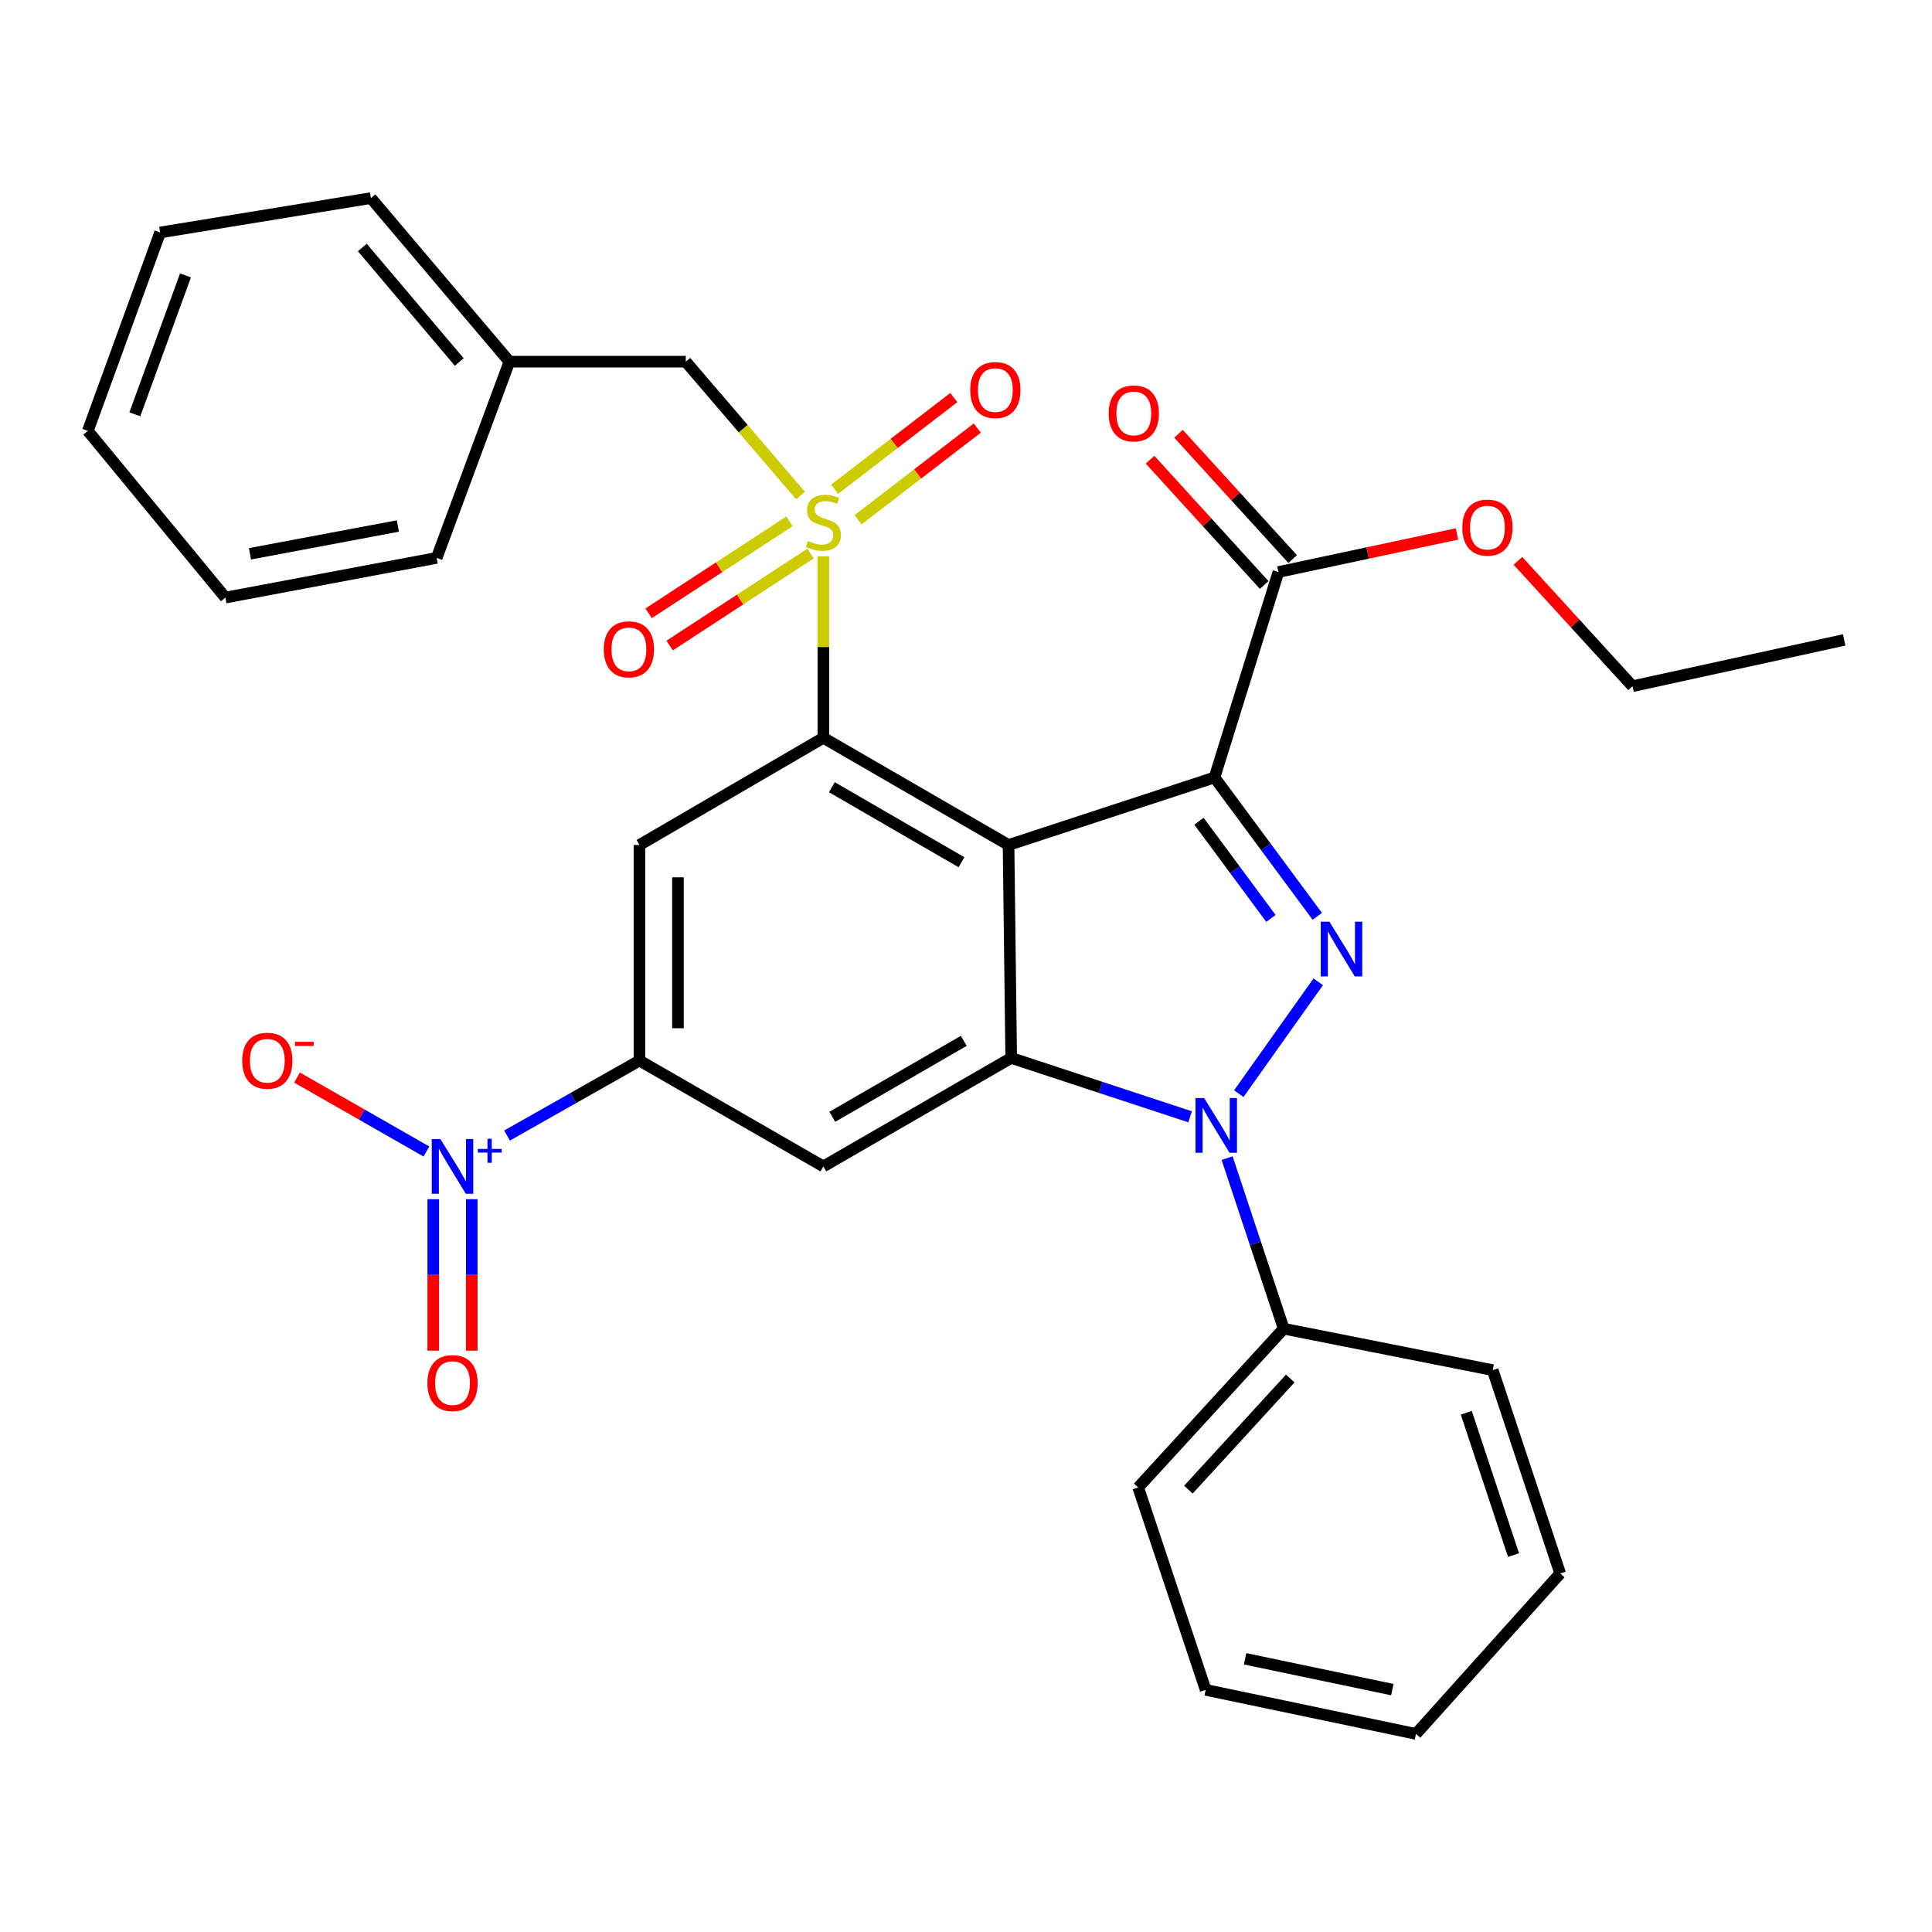 <?xml version='1.0' encoding='iso-8859-1'?>
<svg version='1.1' baseProfile='full'
              xmlns='http://www.w3.org/2000/svg'
                      xmlns:rdkit='http://www.rdkit.org/xml'
                      xmlns:xlink='http://www.w3.org/1999/xlink'
                  xml:space='preserve'
width='1000px' height='1000px' viewBox='0 0 1000 1000'>
<!-- END OF HEADER -->
<rect style='opacity:1.0;fill:#FFFFFF;stroke:none' width='1000' height='1000' x='0' y='0'> </rect>
<path class='bond-0' d='M 628.618,402.424 L 522.019,437.363' style='fill:none;fill-rule:evenodd;stroke:#000000;stroke-width:6px;stroke-linecap:butt;stroke-linejoin:miter;stroke-opacity:1' />
<path class='bond-1' d='M 628.618,402.424 L 655.222,438.362' style='fill:none;fill-rule:evenodd;stroke:#000000;stroke-width:6px;stroke-linecap:butt;stroke-linejoin:miter;stroke-opacity:1' />
<path class='bond-1' d='M 655.222,438.362 L 681.827,474.299' style='fill:none;fill-rule:evenodd;stroke:#0000FF;stroke-width:6px;stroke-linecap:butt;stroke-linejoin:miter;stroke-opacity:1' />
<path class='bond-1' d='M 620.583,425.062 L 639.206,450.218' style='fill:none;fill-rule:evenodd;stroke:#000000;stroke-width:6px;stroke-linecap:butt;stroke-linejoin:miter;stroke-opacity:1' />
<path class='bond-1' d='M 639.206,450.218 L 657.83,475.374' style='fill:none;fill-rule:evenodd;stroke:#0000FF;stroke-width:6px;stroke-linecap:butt;stroke-linejoin:miter;stroke-opacity:1' />
<path class='bond-10' d='M 628.618,402.424 L 661.707,296.081' style='fill:none;fill-rule:evenodd;stroke:#000000;stroke-width:6px;stroke-linecap:butt;stroke-linejoin:miter;stroke-opacity:1' />
<path class='bond-4' d='M 522.019,437.363 L 426.171,381.888' style='fill:none;fill-rule:evenodd;stroke:#000000;stroke-width:6px;stroke-linecap:butt;stroke-linejoin:miter;stroke-opacity:1' />
<path class='bond-4' d='M 497.66,446.288 L 430.566,407.456' style='fill:none;fill-rule:evenodd;stroke:#000000;stroke-width:6px;stroke-linecap:butt;stroke-linejoin:miter;stroke-opacity:1' />
<path class='bond-5' d='M 522.019,437.363 L 523.392,547.581' style='fill:none;fill-rule:evenodd;stroke:#000000;stroke-width:6px;stroke-linecap:butt;stroke-linejoin:miter;stroke-opacity:1' />
<path class='bond-2' d='M 682.311,508.18 L 641.2,566.07' style='fill:none;fill-rule:evenodd;stroke:#0000FF;stroke-width:6px;stroke-linecap:butt;stroke-linejoin:miter;stroke-opacity:1' />
<path class='bond-15' d='M 635.144,599.44 L 649.793,643.582' style='fill:none;fill-rule:evenodd;stroke:#0000FF;stroke-width:6px;stroke-linecap:butt;stroke-linejoin:miter;stroke-opacity:1' />
<path class='bond-15' d='M 649.793,643.582 L 664.442,687.723' style='fill:none;fill-rule:evenodd;stroke:#000000;stroke-width:6px;stroke-linecap:butt;stroke-linejoin:miter;stroke-opacity:1' />
<path class='bond-32' d='M 615.992,578.055 L 569.692,562.818' style='fill:none;fill-rule:evenodd;stroke:#0000FF;stroke-width:6px;stroke-linecap:butt;stroke-linejoin:miter;stroke-opacity:1' />
<path class='bond-32' d='M 569.692,562.818 L 523.392,547.581' style='fill:none;fill-rule:evenodd;stroke:#000000;stroke-width:6px;stroke-linecap:butt;stroke-linejoin:miter;stroke-opacity:1' />
<path class='bond-3' d='M 426.171,287.945 L 426.171,334.917' style='fill:none;fill-rule:evenodd;stroke:#CCCC00;stroke-width:6px;stroke-linecap:butt;stroke-linejoin:miter;stroke-opacity:1' />
<path class='bond-3' d='M 426.171,334.917 L 426.171,381.888' style='fill:none;fill-rule:evenodd;stroke:#000000;stroke-width:6px;stroke-linecap:butt;stroke-linejoin:miter;stroke-opacity:1' />
<path class='bond-11' d='M 414.355,256.493 L 384.654,221.847' style='fill:none;fill-rule:evenodd;stroke:#CCCC00;stroke-width:6px;stroke-linecap:butt;stroke-linejoin:miter;stroke-opacity:1' />
<path class='bond-11' d='M 384.654,221.847 L 354.954,187.202' style='fill:none;fill-rule:evenodd;stroke:#000000;stroke-width:6px;stroke-linecap:butt;stroke-linejoin:miter;stroke-opacity:1' />
<path class='bond-12' d='M 444.133,269.029 L 474.982,245.3' style='fill:none;fill-rule:evenodd;stroke:#CCCC00;stroke-width:6px;stroke-linecap:butt;stroke-linejoin:miter;stroke-opacity:1' />
<path class='bond-12' d='M 474.982,245.3 L 505.831,221.572' style='fill:none;fill-rule:evenodd;stroke:#FF0000;stroke-width:6px;stroke-linecap:butt;stroke-linejoin:miter;stroke-opacity:1' />
<path class='bond-12' d='M 431.984,253.234 L 462.833,229.505' style='fill:none;fill-rule:evenodd;stroke:#CCCC00;stroke-width:6px;stroke-linecap:butt;stroke-linejoin:miter;stroke-opacity:1' />
<path class='bond-12' d='M 462.833,229.505 L 493.681,205.777' style='fill:none;fill-rule:evenodd;stroke:#FF0000;stroke-width:6px;stroke-linecap:butt;stroke-linejoin:miter;stroke-opacity:1' />
<path class='bond-13' d='M 408.637,269.826 L 372.175,293.639' style='fill:none;fill-rule:evenodd;stroke:#CCCC00;stroke-width:6px;stroke-linecap:butt;stroke-linejoin:miter;stroke-opacity:1' />
<path class='bond-13' d='M 372.175,293.639 L 335.714,317.453' style='fill:none;fill-rule:evenodd;stroke:#FF0000;stroke-width:6px;stroke-linecap:butt;stroke-linejoin:miter;stroke-opacity:1' />
<path class='bond-13' d='M 419.533,286.51 L 383.072,310.323' style='fill:none;fill-rule:evenodd;stroke:#CCCC00;stroke-width:6px;stroke-linecap:butt;stroke-linejoin:miter;stroke-opacity:1' />
<path class='bond-13' d='M 383.072,310.323 L 346.61,334.137' style='fill:none;fill-rule:evenodd;stroke:#FF0000;stroke-width:6px;stroke-linecap:butt;stroke-linejoin:miter;stroke-opacity:1' />
<path class='bond-9' d='M 426.171,381.888 L 330.986,437.363' style='fill:none;fill-rule:evenodd;stroke:#000000;stroke-width:6px;stroke-linecap:butt;stroke-linejoin:miter;stroke-opacity:1' />
<path class='bond-8' d='M 523.392,547.581 L 426.171,603.731' style='fill:none;fill-rule:evenodd;stroke:#000000;stroke-width:6px;stroke-linecap:butt;stroke-linejoin:miter;stroke-opacity:1' />
<path class='bond-8' d='M 498.843,538.748 L 430.788,578.053' style='fill:none;fill-rule:evenodd;stroke:#000000;stroke-width:6px;stroke-linecap:butt;stroke-linejoin:miter;stroke-opacity:1' />
<path class='bond-6' d='M 262.443,587.754 L 296.715,568.354' style='fill:none;fill-rule:evenodd;stroke:#0000FF;stroke-width:6px;stroke-linecap:butt;stroke-linejoin:miter;stroke-opacity:1' />
<path class='bond-6' d='M 296.715,568.354 L 330.986,548.954' style='fill:none;fill-rule:evenodd;stroke:#000000;stroke-width:6px;stroke-linecap:butt;stroke-linejoin:miter;stroke-opacity:1' />
<path class='bond-14' d='M 220.718,596.017 L 187.224,576.877' style='fill:none;fill-rule:evenodd;stroke:#0000FF;stroke-width:6px;stroke-linecap:butt;stroke-linejoin:miter;stroke-opacity:1' />
<path class='bond-14' d='M 187.224,576.877 L 153.73,557.738' style='fill:none;fill-rule:evenodd;stroke:#FF0000;stroke-width:6px;stroke-linecap:butt;stroke-linejoin:miter;stroke-opacity:1' />
<path class='bond-16' d='M 224.255,620.693 L 224.255,659.902' style='fill:none;fill-rule:evenodd;stroke:#0000FF;stroke-width:6px;stroke-linecap:butt;stroke-linejoin:miter;stroke-opacity:1' />
<path class='bond-16' d='M 224.255,659.902 L 224.255,699.111' style='fill:none;fill-rule:evenodd;stroke:#FF0000;stroke-width:6px;stroke-linecap:butt;stroke-linejoin:miter;stroke-opacity:1' />
<path class='bond-16' d='M 244.182,620.693 L 244.182,659.902' style='fill:none;fill-rule:evenodd;stroke:#0000FF;stroke-width:6px;stroke-linecap:butt;stroke-linejoin:miter;stroke-opacity:1' />
<path class='bond-16' d='M 244.182,659.902 L 244.182,699.111' style='fill:none;fill-rule:evenodd;stroke:#FF0000;stroke-width:6px;stroke-linecap:butt;stroke-linejoin:miter;stroke-opacity:1' />
<path class='bond-7' d='M 330.986,548.954 L 426.171,603.731' style='fill:none;fill-rule:evenodd;stroke:#000000;stroke-width:6px;stroke-linecap:butt;stroke-linejoin:miter;stroke-opacity:1' />
<path class='bond-33' d='M 330.986,548.954 L 330.986,437.363' style='fill:none;fill-rule:evenodd;stroke:#000000;stroke-width:6px;stroke-linecap:butt;stroke-linejoin:miter;stroke-opacity:1' />
<path class='bond-33' d='M 350.913,532.215 L 350.913,454.102' style='fill:none;fill-rule:evenodd;stroke:#000000;stroke-width:6px;stroke-linecap:butt;stroke-linejoin:miter;stroke-opacity:1' />
<path class='bond-17' d='M 669.073,289.371 L 639.533,256.943' style='fill:none;fill-rule:evenodd;stroke:#000000;stroke-width:6px;stroke-linecap:butt;stroke-linejoin:miter;stroke-opacity:1' />
<path class='bond-17' d='M 639.533,256.943 L 609.993,224.516' style='fill:none;fill-rule:evenodd;stroke:#FF0000;stroke-width:6px;stroke-linecap:butt;stroke-linejoin:miter;stroke-opacity:1' />
<path class='bond-17' d='M 654.342,302.79 L 624.802,270.363' style='fill:none;fill-rule:evenodd;stroke:#000000;stroke-width:6px;stroke-linecap:butt;stroke-linejoin:miter;stroke-opacity:1' />
<path class='bond-17' d='M 624.802,270.363 L 595.262,237.935' style='fill:none;fill-rule:evenodd;stroke:#FF0000;stroke-width:6px;stroke-linecap:butt;stroke-linejoin:miter;stroke-opacity:1' />
<path class='bond-18' d='M 661.707,296.081 L 707.915,286.226' style='fill:none;fill-rule:evenodd;stroke:#000000;stroke-width:6px;stroke-linecap:butt;stroke-linejoin:miter;stroke-opacity:1' />
<path class='bond-18' d='M 707.915,286.226 L 754.123,276.372' style='fill:none;fill-rule:evenodd;stroke:#FF0000;stroke-width:6px;stroke-linecap:butt;stroke-linejoin:miter;stroke-opacity:1' />
<path class='bond-19' d='M 354.954,187.202 L 263.666,187.202' style='fill:none;fill-rule:evenodd;stroke:#000000;stroke-width:6px;stroke-linecap:butt;stroke-linejoin:miter;stroke-opacity:1' />
<path class='bond-20' d='M 664.442,687.723 L 589.129,769.9' style='fill:none;fill-rule:evenodd;stroke:#000000;stroke-width:6px;stroke-linecap:butt;stroke-linejoin:miter;stroke-opacity:1' />
<path class='bond-20' d='M 667.836,713.513 L 615.117,771.037' style='fill:none;fill-rule:evenodd;stroke:#000000;stroke-width:6px;stroke-linecap:butt;stroke-linejoin:miter;stroke-opacity:1' />
<path class='bond-21' d='M 664.442,687.723 L 772.623,709.178' style='fill:none;fill-rule:evenodd;stroke:#000000;stroke-width:6px;stroke-linecap:butt;stroke-linejoin:miter;stroke-opacity:1' />
<path class='bond-22' d='M 785.672,290.282 L 815.326,322.734' style='fill:none;fill-rule:evenodd;stroke:#FF0000;stroke-width:6px;stroke-linecap:butt;stroke-linejoin:miter;stroke-opacity:1' />
<path class='bond-22' d='M 815.326,322.734 L 844.98,355.186' style='fill:none;fill-rule:evenodd;stroke:#000000;stroke-width:6px;stroke-linecap:butt;stroke-linejoin:miter;stroke-opacity:1' />
<path class='bond-23' d='M 263.666,187.202 L 191.995,102.534' style='fill:none;fill-rule:evenodd;stroke:#000000;stroke-width:6px;stroke-linecap:butt;stroke-linejoin:miter;stroke-opacity:1' />
<path class='bond-23' d='M 237.706,187.376 L 187.537,128.109' style='fill:none;fill-rule:evenodd;stroke:#000000;stroke-width:6px;stroke-linecap:butt;stroke-linejoin:miter;stroke-opacity:1' />
<path class='bond-24' d='M 263.666,187.202 L 226.015,288.763' style='fill:none;fill-rule:evenodd;stroke:#000000;stroke-width:6px;stroke-linecap:butt;stroke-linejoin:miter;stroke-opacity:1' />
<path class='bond-27' d='M 589.129,769.9 L 624.045,874.671' style='fill:none;fill-rule:evenodd;stroke:#000000;stroke-width:6px;stroke-linecap:butt;stroke-linejoin:miter;stroke-opacity:1' />
<path class='bond-26' d='M 772.623,709.178 L 807.551,814.415' style='fill:none;fill-rule:evenodd;stroke:#000000;stroke-width:6px;stroke-linecap:butt;stroke-linejoin:miter;stroke-opacity:1' />
<path class='bond-26' d='M 758.95,731.24 L 783.399,804.906' style='fill:none;fill-rule:evenodd;stroke:#000000;stroke-width:6px;stroke-linecap:butt;stroke-linejoin:miter;stroke-opacity:1' />
<path class='bond-25' d='M 844.98,355.186 L 954.545,331.218' style='fill:none;fill-rule:evenodd;stroke:#000000;stroke-width:6px;stroke-linecap:butt;stroke-linejoin:miter;stroke-opacity:1' />
<path class='bond-29' d='M 191.995,102.534 L 82.895,120.325' style='fill:none;fill-rule:evenodd;stroke:#000000;stroke-width:6px;stroke-linecap:butt;stroke-linejoin:miter;stroke-opacity:1' />
<path class='bond-28' d='M 226.015,288.763 L 116.66,309.31' style='fill:none;fill-rule:evenodd;stroke:#000000;stroke-width:6px;stroke-linecap:butt;stroke-linejoin:miter;stroke-opacity:1' />
<path class='bond-28' d='M 205.932,272.261 L 129.384,286.644' style='fill:none;fill-rule:evenodd;stroke:#000000;stroke-width:6px;stroke-linecap:butt;stroke-linejoin:miter;stroke-opacity:1' />
<path class='bond-30' d='M 807.551,814.415 L 732.913,897.466' style='fill:none;fill-rule:evenodd;stroke:#000000;stroke-width:6px;stroke-linecap:butt;stroke-linejoin:miter;stroke-opacity:1' />
<path class='bond-34' d='M 624.045,874.671 L 732.913,897.466' style='fill:none;fill-rule:evenodd;stroke:#000000;stroke-width:6px;stroke-linecap:butt;stroke-linejoin:miter;stroke-opacity:1' />
<path class='bond-34' d='M 644.459,858.587 L 720.667,874.543' style='fill:none;fill-rule:evenodd;stroke:#000000;stroke-width:6px;stroke-linecap:butt;stroke-linejoin:miter;stroke-opacity:1' />
<path class='bond-31' d='M 116.66,309.31 L 45.455,223.026' style='fill:none;fill-rule:evenodd;stroke:#000000;stroke-width:6px;stroke-linecap:butt;stroke-linejoin:miter;stroke-opacity:1' />
<path class='bond-35' d='M 82.895,120.325 L 45.455,223.026' style='fill:none;fill-rule:evenodd;stroke:#000000;stroke-width:6px;stroke-linecap:butt;stroke-linejoin:miter;stroke-opacity:1' />
<path class='bond-35' d='M 96.001,142.555 L 69.792,214.446' style='fill:none;fill-rule:evenodd;stroke:#000000;stroke-width:6px;stroke-linecap:butt;stroke-linejoin:miter;stroke-opacity:1' />
<path  class='atom-2' d='M 688.094 477.061
L 697.374 492.061
Q 698.294 493.541, 699.774 496.221
Q 701.254 498.901, 701.334 499.061
L 701.334 477.061
L 705.094 477.061
L 705.094 505.381
L 701.214 505.381
L 691.254 488.981
Q 690.094 487.061, 688.854 484.861
Q 687.654 482.661, 687.294 481.981
L 687.294 505.381
L 683.614 505.381
L 683.614 477.061
L 688.094 477.061
' fill='#0000FF'/>
<path  class='atom-3' d='M 623.265 568.349
L 632.545 583.349
Q 633.465 584.829, 634.945 587.509
Q 636.425 590.189, 636.505 590.349
L 636.505 568.349
L 640.265 568.349
L 640.265 596.669
L 636.385 596.669
L 626.425 580.269
Q 625.265 578.349, 624.025 576.149
Q 622.825 573.949, 622.465 573.269
L 622.465 596.669
L 618.785 596.669
L 618.785 568.349
L 623.265 568.349
' fill='#0000FF'/>
<path  class='atom-4' d='M 418.171 279.995
Q 418.491 280.115, 419.811 280.675
Q 421.131 281.235, 422.571 281.595
Q 424.051 281.915, 425.491 281.915
Q 428.171 281.915, 429.731 280.635
Q 431.291 279.315, 431.291 277.035
Q 431.291 275.475, 430.491 274.515
Q 429.731 273.555, 428.531 273.035
Q 427.331 272.515, 425.331 271.915
Q 422.811 271.155, 421.291 270.435
Q 419.811 269.715, 418.731 268.195
Q 417.691 266.675, 417.691 264.115
Q 417.691 260.555, 420.091 258.355
Q 422.531 256.155, 427.331 256.155
Q 430.611 256.155, 434.331 257.715
L 433.411 260.795
Q 430.011 259.395, 427.451 259.395
Q 424.691 259.395, 423.171 260.555
Q 421.651 261.675, 421.691 263.635
Q 421.691 265.155, 422.451 266.075
Q 423.251 266.995, 424.371 267.515
Q 425.531 268.035, 427.451 268.635
Q 430.011 269.435, 431.531 270.235
Q 433.051 271.035, 434.131 272.675
Q 435.251 274.275, 435.251 277.035
Q 435.251 280.955, 432.611 283.075
Q 430.011 285.155, 425.651 285.155
Q 423.131 285.155, 421.211 284.595
Q 419.331 284.075, 417.091 283.155
L 418.171 279.995
' fill='#CCCC00'/>
<path  class='atom-7' d='M 227.958 589.571
L 237.238 604.571
Q 238.158 606.051, 239.638 608.731
Q 241.118 611.411, 241.198 611.571
L 241.198 589.571
L 244.958 589.571
L 244.958 617.891
L 241.078 617.891
L 231.118 601.491
Q 229.958 599.571, 228.718 597.371
Q 227.518 595.171, 227.158 594.491
L 227.158 617.891
L 223.478 617.891
L 223.478 589.571
L 227.958 589.571
' fill='#0000FF'/>
<path  class='atom-7' d='M 247.334 594.676
L 252.324 594.676
L 252.324 589.422
L 254.542 589.422
L 254.542 594.676
L 259.663 594.676
L 259.663 596.577
L 254.542 596.577
L 254.542 601.857
L 252.324 601.857
L 252.324 596.577
L 247.334 596.577
L 247.334 594.676
' fill='#0000FF'/>
<path  class='atom-13' d='M 502.189 201.884
Q 502.189 195.084, 505.549 191.284
Q 508.909 187.484, 515.189 187.484
Q 521.469 187.484, 524.829 191.284
Q 528.189 195.084, 528.189 201.884
Q 528.189 208.764, 524.789 212.684
Q 521.389 216.564, 515.189 216.564
Q 508.949 216.564, 505.549 212.684
Q 502.189 208.804, 502.189 201.884
M 515.189 213.364
Q 519.509 213.364, 521.829 210.484
Q 524.189 207.564, 524.189 201.884
Q 524.189 196.324, 521.829 193.524
Q 519.509 190.684, 515.189 190.684
Q 510.869 190.684, 508.509 193.484
Q 506.189 196.284, 506.189 201.884
Q 506.189 207.604, 508.509 210.484
Q 510.869 213.364, 515.189 213.364
' fill='#FF0000'/>
<path  class='atom-14' d='M 312.517 336.092
Q 312.517 329.292, 315.877 325.492
Q 319.237 321.692, 325.517 321.692
Q 331.797 321.692, 335.157 325.492
Q 338.517 329.292, 338.517 336.092
Q 338.517 342.972, 335.117 346.892
Q 331.717 350.772, 325.517 350.772
Q 319.277 350.772, 315.877 346.892
Q 312.517 343.012, 312.517 336.092
M 325.517 347.572
Q 329.837 347.572, 332.157 344.692
Q 334.517 341.772, 334.517 336.092
Q 334.517 330.532, 332.157 327.732
Q 329.837 324.892, 325.517 324.892
Q 321.197 324.892, 318.837 327.692
Q 316.517 330.492, 316.517 336.092
Q 316.517 341.812, 318.837 344.692
Q 321.197 347.572, 325.517 347.572
' fill='#FF0000'/>
<path  class='atom-15' d='M 125.359 549.034
Q 125.359 542.234, 128.719 538.434
Q 132.079 534.634, 138.359 534.634
Q 144.639 534.634, 147.999 538.434
Q 151.359 542.234, 151.359 549.034
Q 151.359 555.914, 147.959 559.834
Q 144.559 563.714, 138.359 563.714
Q 132.119 563.714, 128.719 559.834
Q 125.359 555.954, 125.359 549.034
M 138.359 560.514
Q 142.679 560.514, 144.999 557.634
Q 147.359 554.714, 147.359 549.034
Q 147.359 543.474, 144.999 540.674
Q 142.679 537.834, 138.359 537.834
Q 134.039 537.834, 131.679 540.634
Q 129.359 543.434, 129.359 549.034
Q 129.359 554.754, 131.679 557.634
Q 134.039 560.514, 138.359 560.514
' fill='#FF0000'/>
<path  class='atom-15' d='M 152.679 539.256
L 162.367 539.256
L 162.367 541.368
L 152.679 541.368
L 152.679 539.256
' fill='#FF0000'/>
<path  class='atom-17' d='M 221.218 715.889
Q 221.218 709.089, 224.578 705.289
Q 227.938 701.489, 234.218 701.489
Q 240.498 701.489, 243.858 705.289
Q 247.218 709.089, 247.218 715.889
Q 247.218 722.769, 243.818 726.689
Q 240.418 730.569, 234.218 730.569
Q 227.978 730.569, 224.578 726.689
Q 221.218 722.809, 221.218 715.889
M 234.218 727.369
Q 238.538 727.369, 240.858 724.489
Q 243.218 721.569, 243.218 715.889
Q 243.218 710.329, 240.858 707.529
Q 238.538 704.689, 234.218 704.689
Q 229.898 704.689, 227.538 707.489
Q 225.218 710.289, 225.218 715.889
Q 225.218 721.609, 227.538 724.489
Q 229.898 727.369, 234.218 727.369
' fill='#FF0000'/>
<path  class='atom-18' d='M 573.848 213.984
Q 573.848 207.184, 577.208 203.384
Q 580.568 199.584, 586.848 199.584
Q 593.128 199.584, 596.488 203.384
Q 599.848 207.184, 599.848 213.984
Q 599.848 220.864, 596.448 224.784
Q 593.048 228.664, 586.848 228.664
Q 580.608 228.664, 577.208 224.784
Q 573.848 220.904, 573.848 213.984
M 586.848 225.464
Q 591.168 225.464, 593.488 222.584
Q 595.848 219.664, 595.848 213.984
Q 595.848 208.424, 593.488 205.624
Q 591.168 202.784, 586.848 202.784
Q 582.528 202.784, 580.168 205.584
Q 577.848 208.384, 577.848 213.984
Q 577.848 219.704, 580.168 222.584
Q 582.528 225.464, 586.848 225.464
' fill='#FF0000'/>
<path  class='atom-19' d='M 756.889 273.09
Q 756.889 266.29, 760.249 262.49
Q 763.609 258.69, 769.889 258.69
Q 776.169 258.69, 779.529 262.49
Q 782.889 266.29, 782.889 273.09
Q 782.889 279.97, 779.489 283.89
Q 776.089 287.77, 769.889 287.77
Q 763.649 287.77, 760.249 283.89
Q 756.889 280.01, 756.889 273.09
M 769.889 284.57
Q 774.209 284.57, 776.529 281.69
Q 778.889 278.77, 778.889 273.09
Q 778.889 267.53, 776.529 264.73
Q 774.209 261.89, 769.889 261.89
Q 765.569 261.89, 763.209 264.69
Q 760.889 267.49, 760.889 273.09
Q 760.889 278.81, 763.209 281.69
Q 765.569 284.57, 769.889 284.57
' fill='#FF0000'/>
</svg>
